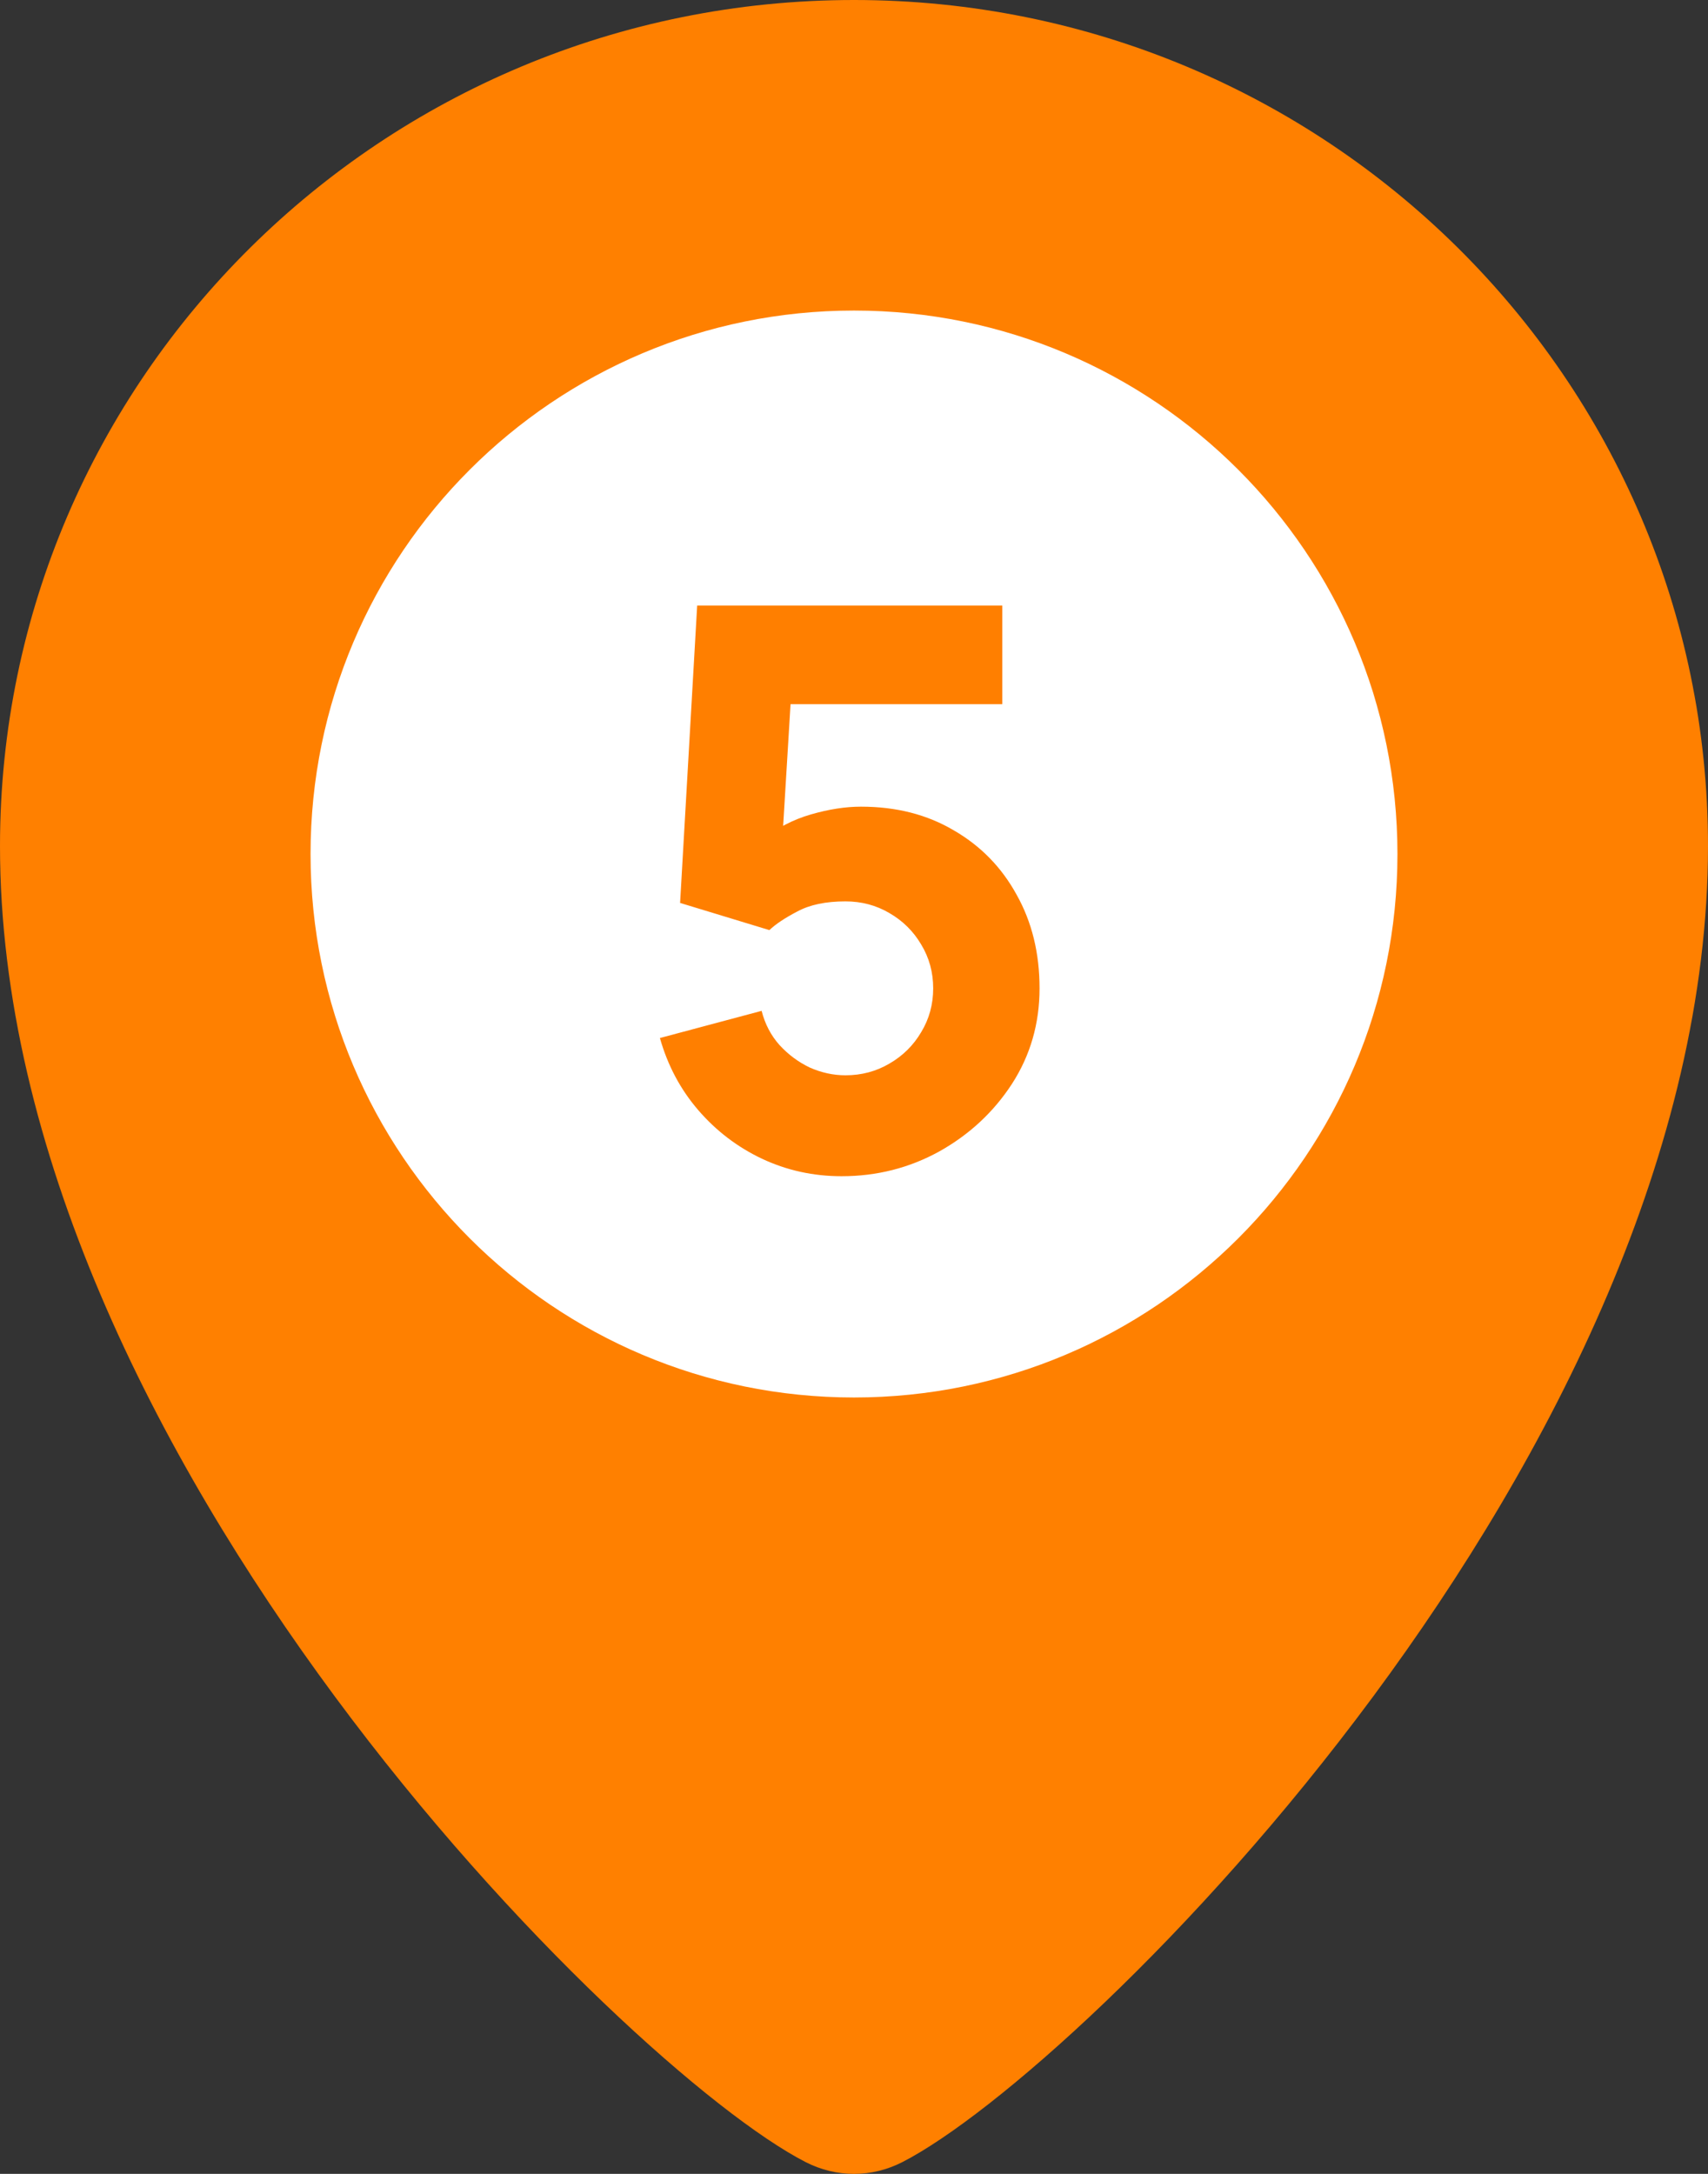 <?xml version="1.0" encoding="UTF-8"?> <svg xmlns="http://www.w3.org/2000/svg" width="44" height="56" viewBox="0 0 44 56" fill="none"><rect x="0" y="0" width="44" height="56" fill="#333333" stroke="none"/><path fill-rule="evenodd" clip-rule="evenodd" d="M23.251 55.694C27.912 53.299 44 37.414 44 21.795C44 9.758 34.15 0 22 0C9.85 0 0 9.758 0 21.795C0 37.414 16.088 53.299 20.749 55.694C21.544 56.102 22.456 56.102 23.251 55.694Z" fill="#FF8000"></path><path d="M36 22C36 29.732 29.732 36 22 36C14.268 36 8 29.732 8 22C8 14.268 14.268 8 22 8C29.732 8 36 14.268 36 22Z" fill="white"></path><path d="M21.68 30.3C20.953 30.3 20.27 30.15 19.63 29.85C18.997 29.55 18.45 29.133 17.99 28.6C17.53 28.067 17.2 27.447 17 26.74L19.62 26.04C19.707 26.38 19.86 26.673 20.08 26.92C20.307 27.167 20.567 27.36 20.86 27.5C21.16 27.633 21.467 27.7 21.78 27.7C22.193 27.7 22.57 27.6 22.91 27.4C23.257 27.2 23.53 26.93 23.73 26.59C23.937 26.25 24.04 25.873 24.04 25.46C24.04 25.047 23.937 24.67 23.73 24.33C23.53 23.99 23.257 23.72 22.91 23.52C22.57 23.32 22.193 23.22 21.78 23.22C21.273 23.22 20.86 23.307 20.54 23.48C20.22 23.647 19.98 23.807 19.82 23.96L17.52 23.26L17.96 15.6H25.82V18.14H19.46L20.42 17.24L20.12 22.18L19.66 21.62C20.02 21.327 20.43 21.113 20.89 20.98C21.35 20.847 21.78 20.78 22.18 20.78C23.087 20.78 23.883 20.983 24.57 21.39C25.263 21.79 25.803 22.343 26.19 23.05C26.583 23.75 26.78 24.553 26.78 25.46C26.78 26.367 26.543 27.187 26.07 27.92C25.597 28.647 24.973 29.227 24.2 29.66C23.427 30.087 22.587 30.3 21.68 30.3Z" fill="#FF7F00"></path></svg> 
